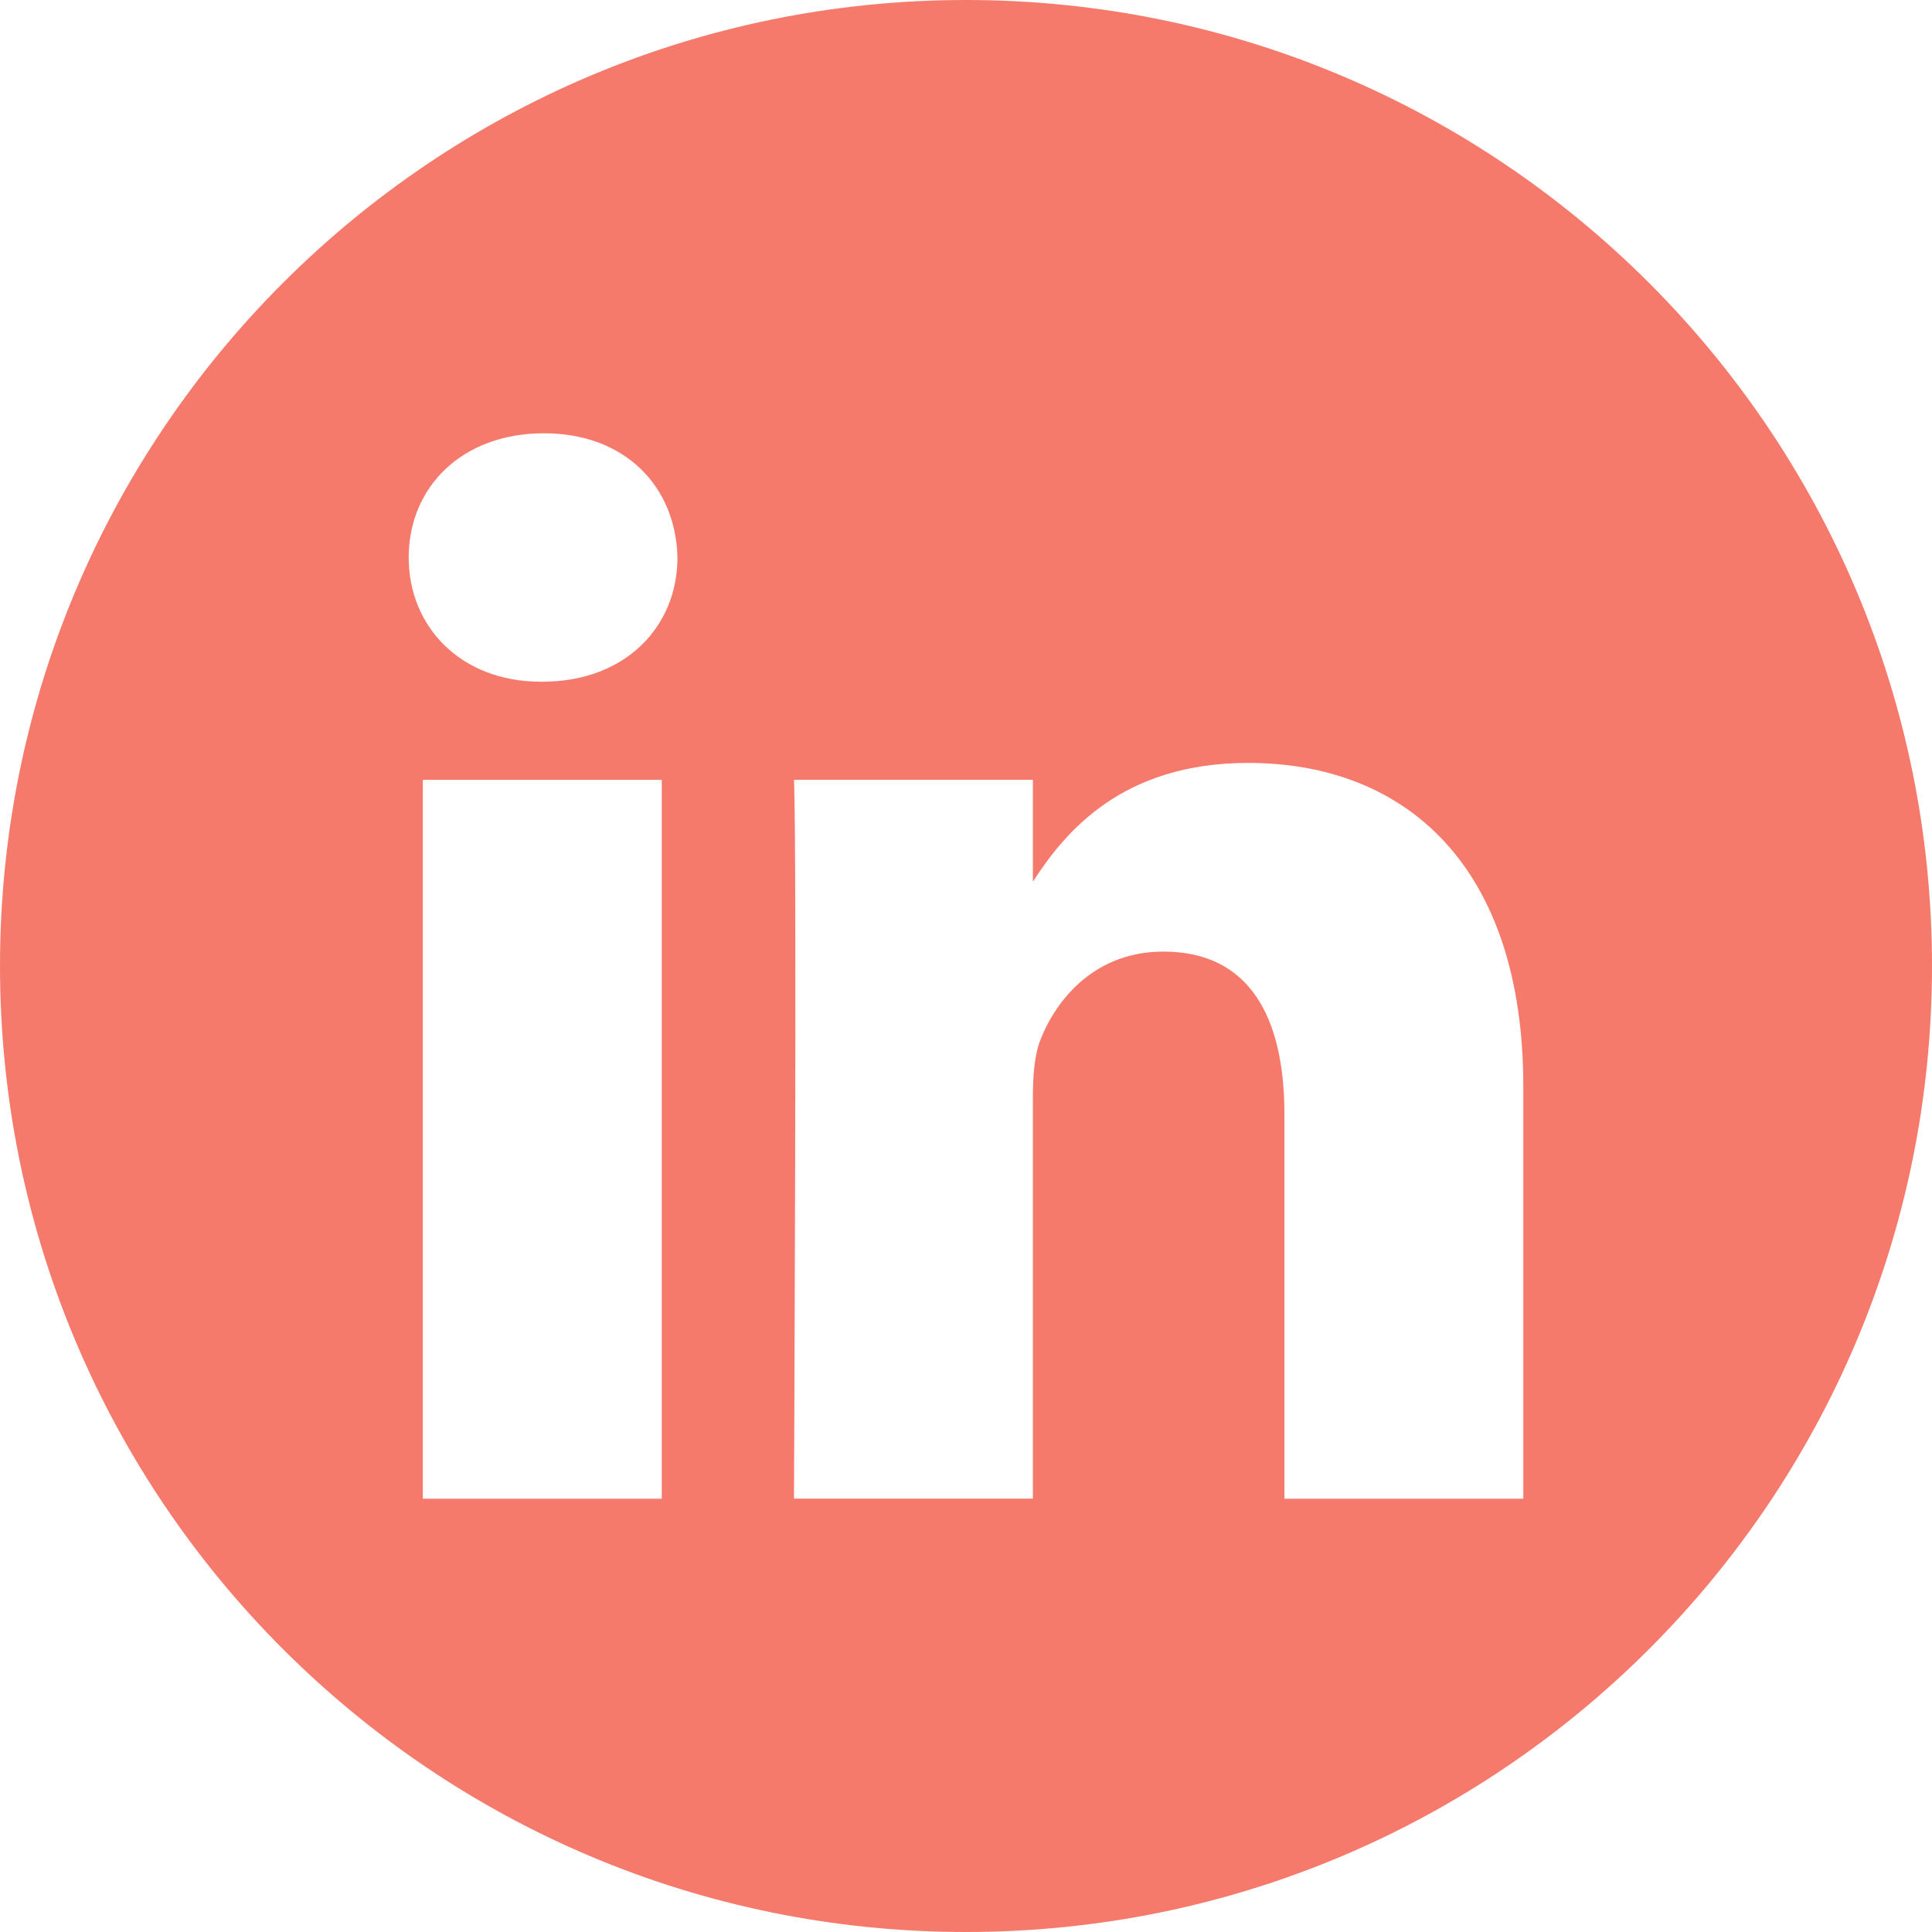 <?xml version="1.0" encoding="utf-8"?>
<!-- Generator: Adobe Illustrator 26.0.1, SVG Export Plug-In . SVG Version: 6.00 Build 0)  -->
<svg version="1.1" id="Calque_1" xmlns="http://www.w3.org/2000/svg" xmlns:xlink="http://www.w3.org/1999/xlink" x="0px" y="0px"
	 viewBox="0 0 26 26" enable-background="new 0 0 26 26" xml:space="preserve">
<path fill="#F67A6C" d="M13,0C5.82,0,0,5.82,0,13s5.82,13,13,13s13-5.82,13-13S20.18,0,13,0z M5.69,20.169v-9.674h3.216v9.674H5.69z
	 M7.298,9.174L7.298,9.174l-0.021,0C6.198,9.174,5.5,8.431,5.5,7.503c0-0.949,0.719-1.672,1.819-1.672
	c1.1,0,1.777,0.722,1.798,1.672C9.117,8.431,8.419,9.174,7.298,9.174z M20.5,20.169h-3.215v-5.175c0-1.301-0.466-2.188-1.629-2.188
	c-0.888,0-1.418,0.598-1.65,1.176c-0.085,0.206-0.106,0.496-0.106,0.784v5.402h-3.215l0,0c0,0,0.042-8.767,0-9.674H13.9v1.371
	c0.427-0.659,1.19-1.598,2.898-1.598c2.115,0,3.702,1.383,3.702,4.354V20.169z"/>
</svg>
